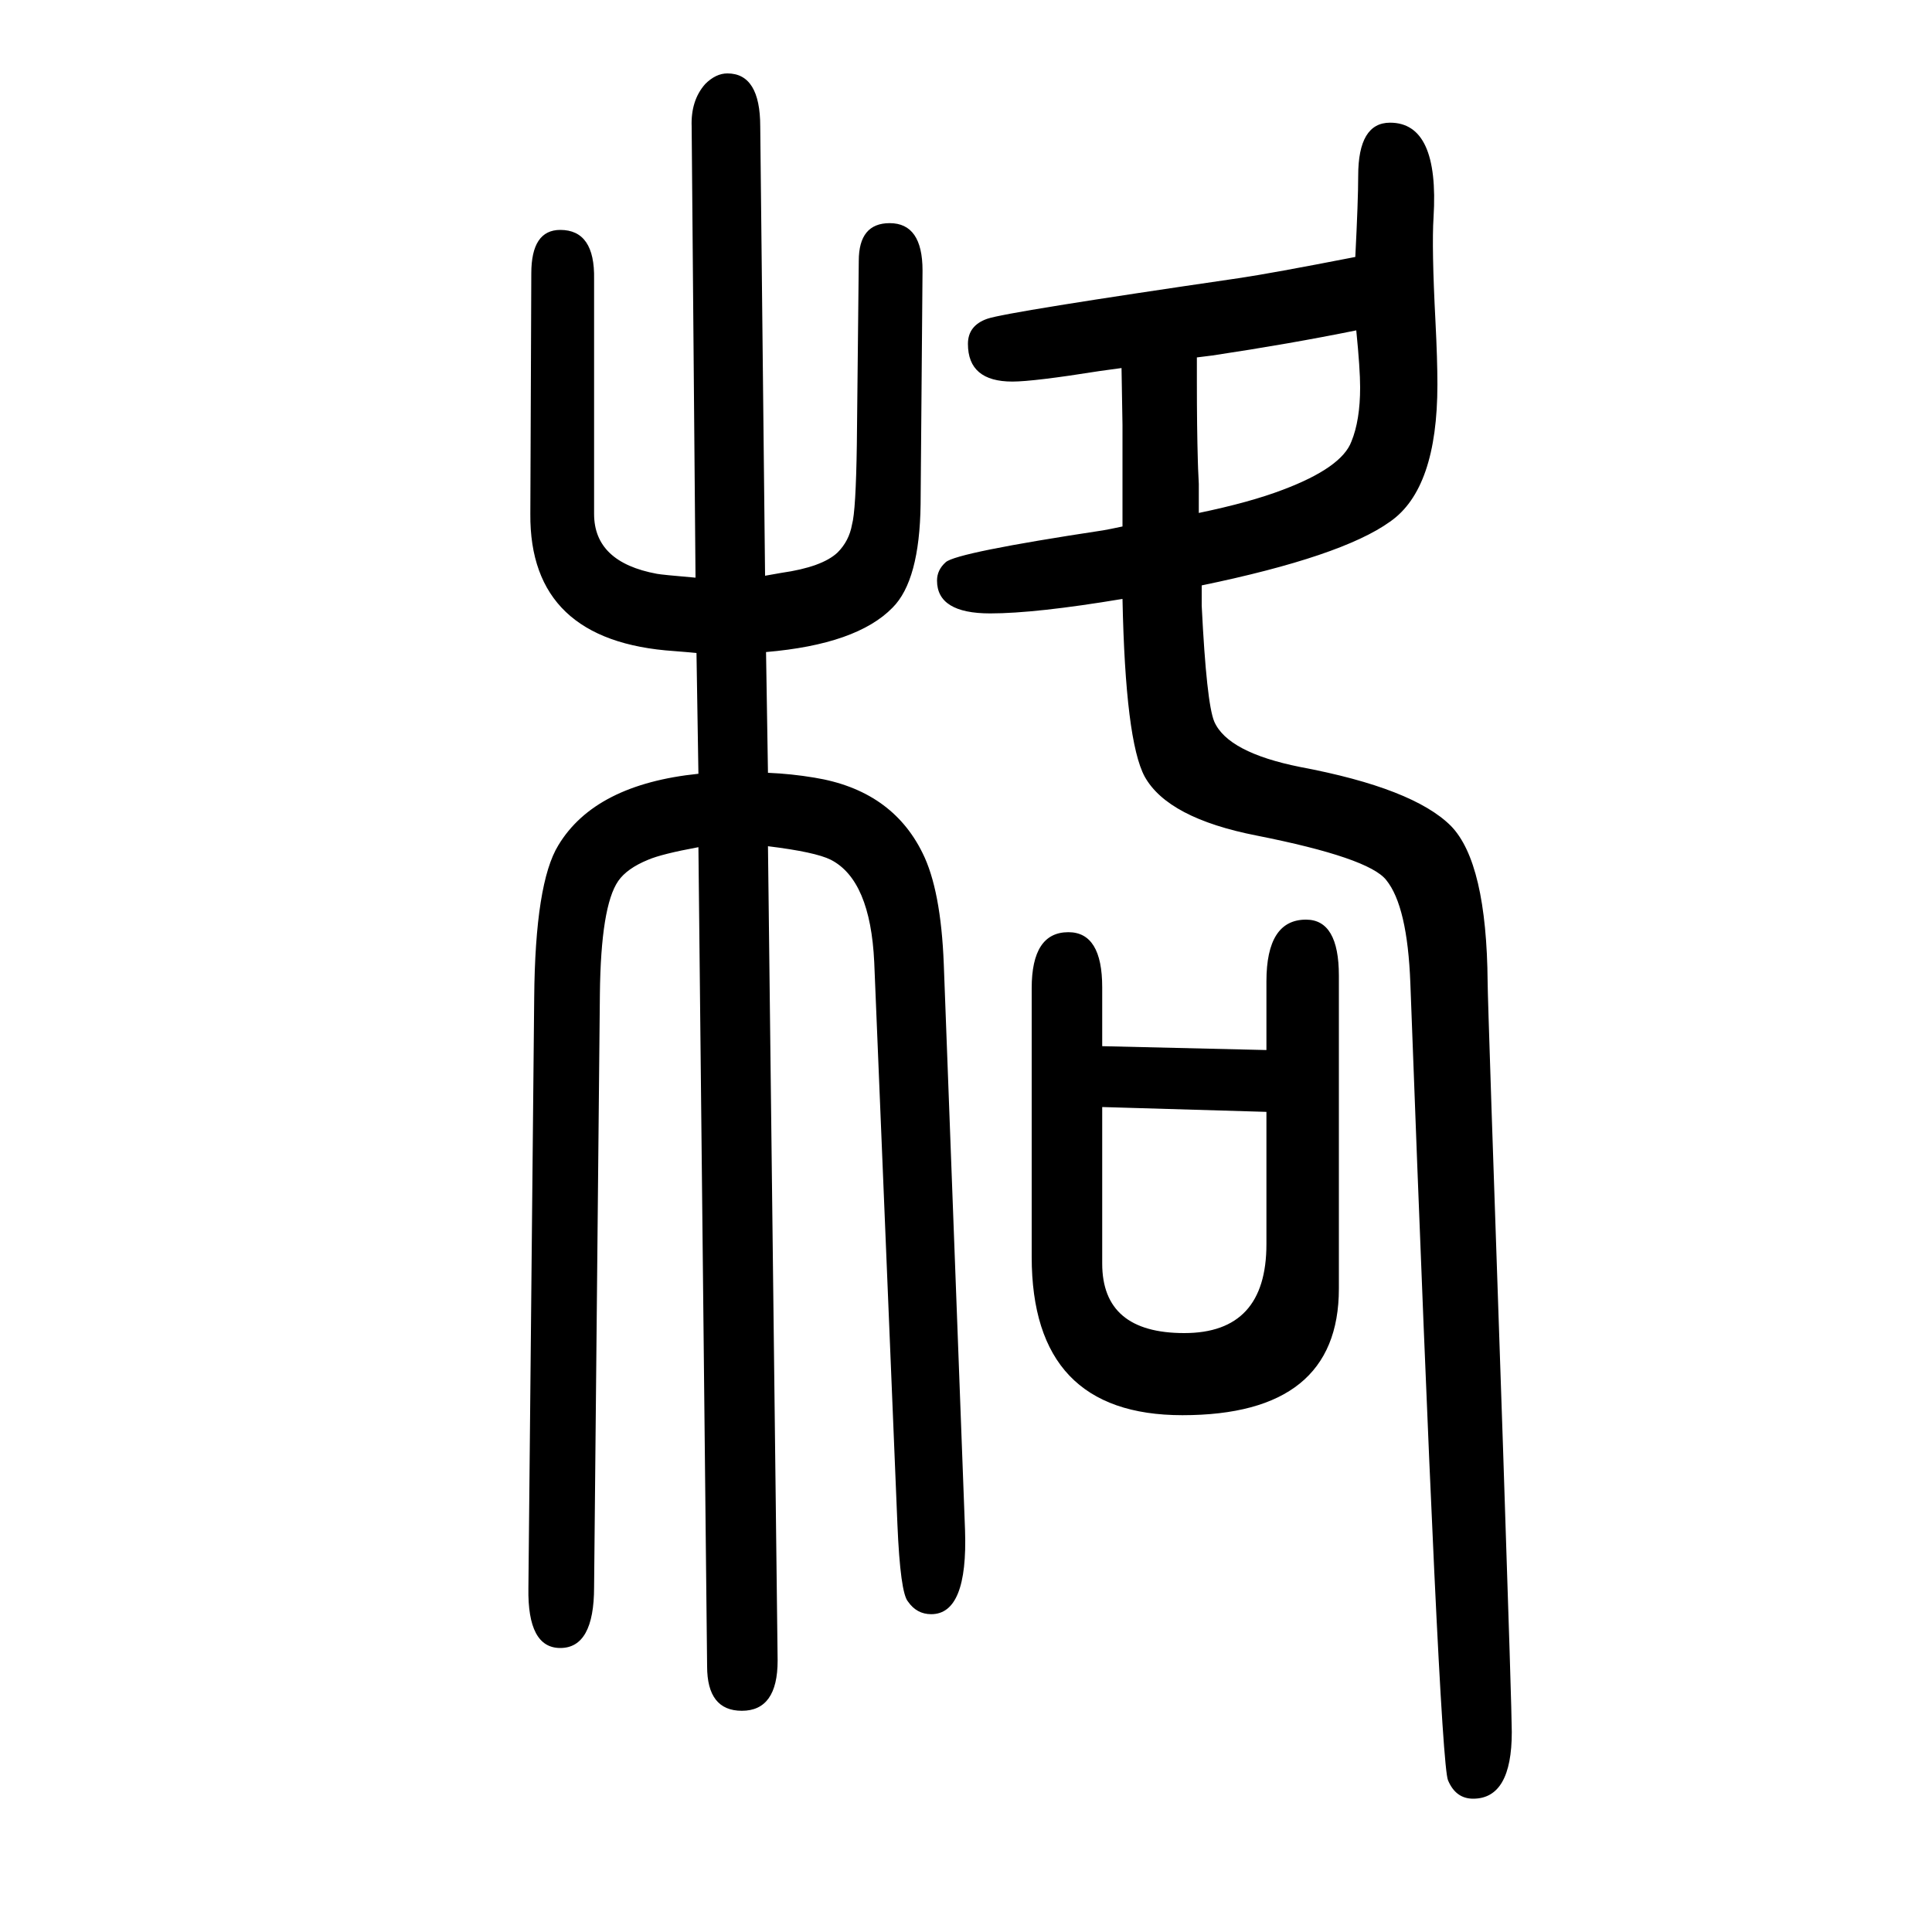 <svg xmlns="http://www.w3.org/2000/svg" xmlns:xlink="http://www.w3.org/1999/xlink" height="100" width="100" version="1.1"><path d="M1141 567l170 -4v71q0 64 41 64q34 0 34 -58v-324q0 -131 -162 -131q-156 0 -156 164v278q0 58 38 58q35 0 35 -57v-61zM1141 504v-162q0 -72 85 -72t85 92v137zM723 773q-38 -7 -52 -13q-22 -9 -31 -22q-18 -26 -19 -117l-6 -614q0 -63 -35 -63q-34 0 -33 62l6 611
q1 119 25 158q38 63 145 74l-2 125q-10 1 -23 2q-150 10 -149 142l1 249q0 45 30 45q36 0 35 -51v-243q0 -50 65 -62q5 -1 40 -4l-4 467q-1 27 14 44q11 11 23 11q34 0 34 -55l5 -465q11 2 17 3q42 6 58 21q12 12 15 29q4 14 5 83l2 190q0 39 32 39q34 0 34 -49l-2 -242
q-1 -79 -29 -107q-37 -38 -131 -46l2 -125q24 -1 48 -5q80 -13 112 -78q19 -38 22 -115l22 -586q3 -87 -35 -87q-15 0 -24 13q-8 9 -11 80l-24 582q-4 85 -45 106q-16 8 -65 14l10 -843q0 -52 -37 -52q-36 0 -36 46zM1161 1269q-15 -2 -22 -3q-69 -11 -91 -11q-46 0 -46 39
q0 19 20 26t260 42q34 5 121 22q3 59 3 84q0 55 33 55q51 0 45 -98q-2 -31 2 -108q2 -39 2 -65q0 -108 -49 -142q-50 -36 -195 -66v-21q5 -101 13 -120q14 -32 89 -47q117 -22 156 -61q37 -38 38 -162q0 -18 16 -484q9 -271 9 -292q0 -69 -40 -69q-18 0 -26 19
q-9 20 -39 825q-3 80 -25 107q-18 23 -134 46q-92 18 -116 61q-20 37 -23 184q-90 -15 -137 -15q-55 0 -55 34q0 11 9 19q11 10 163 33q6 1 20 4v33v28v44q0 5 -1 59zM1239 1280v-25q0 -48 1 -82q0 -4 1 -24v-30q53 11 87 24q61 23 71 50q9 22 9 56q0 19 -4 59
q-69 -14 -149 -26z" style="" transform="scale(0.05 -0.05) translate(0 -1650)"/></svg>